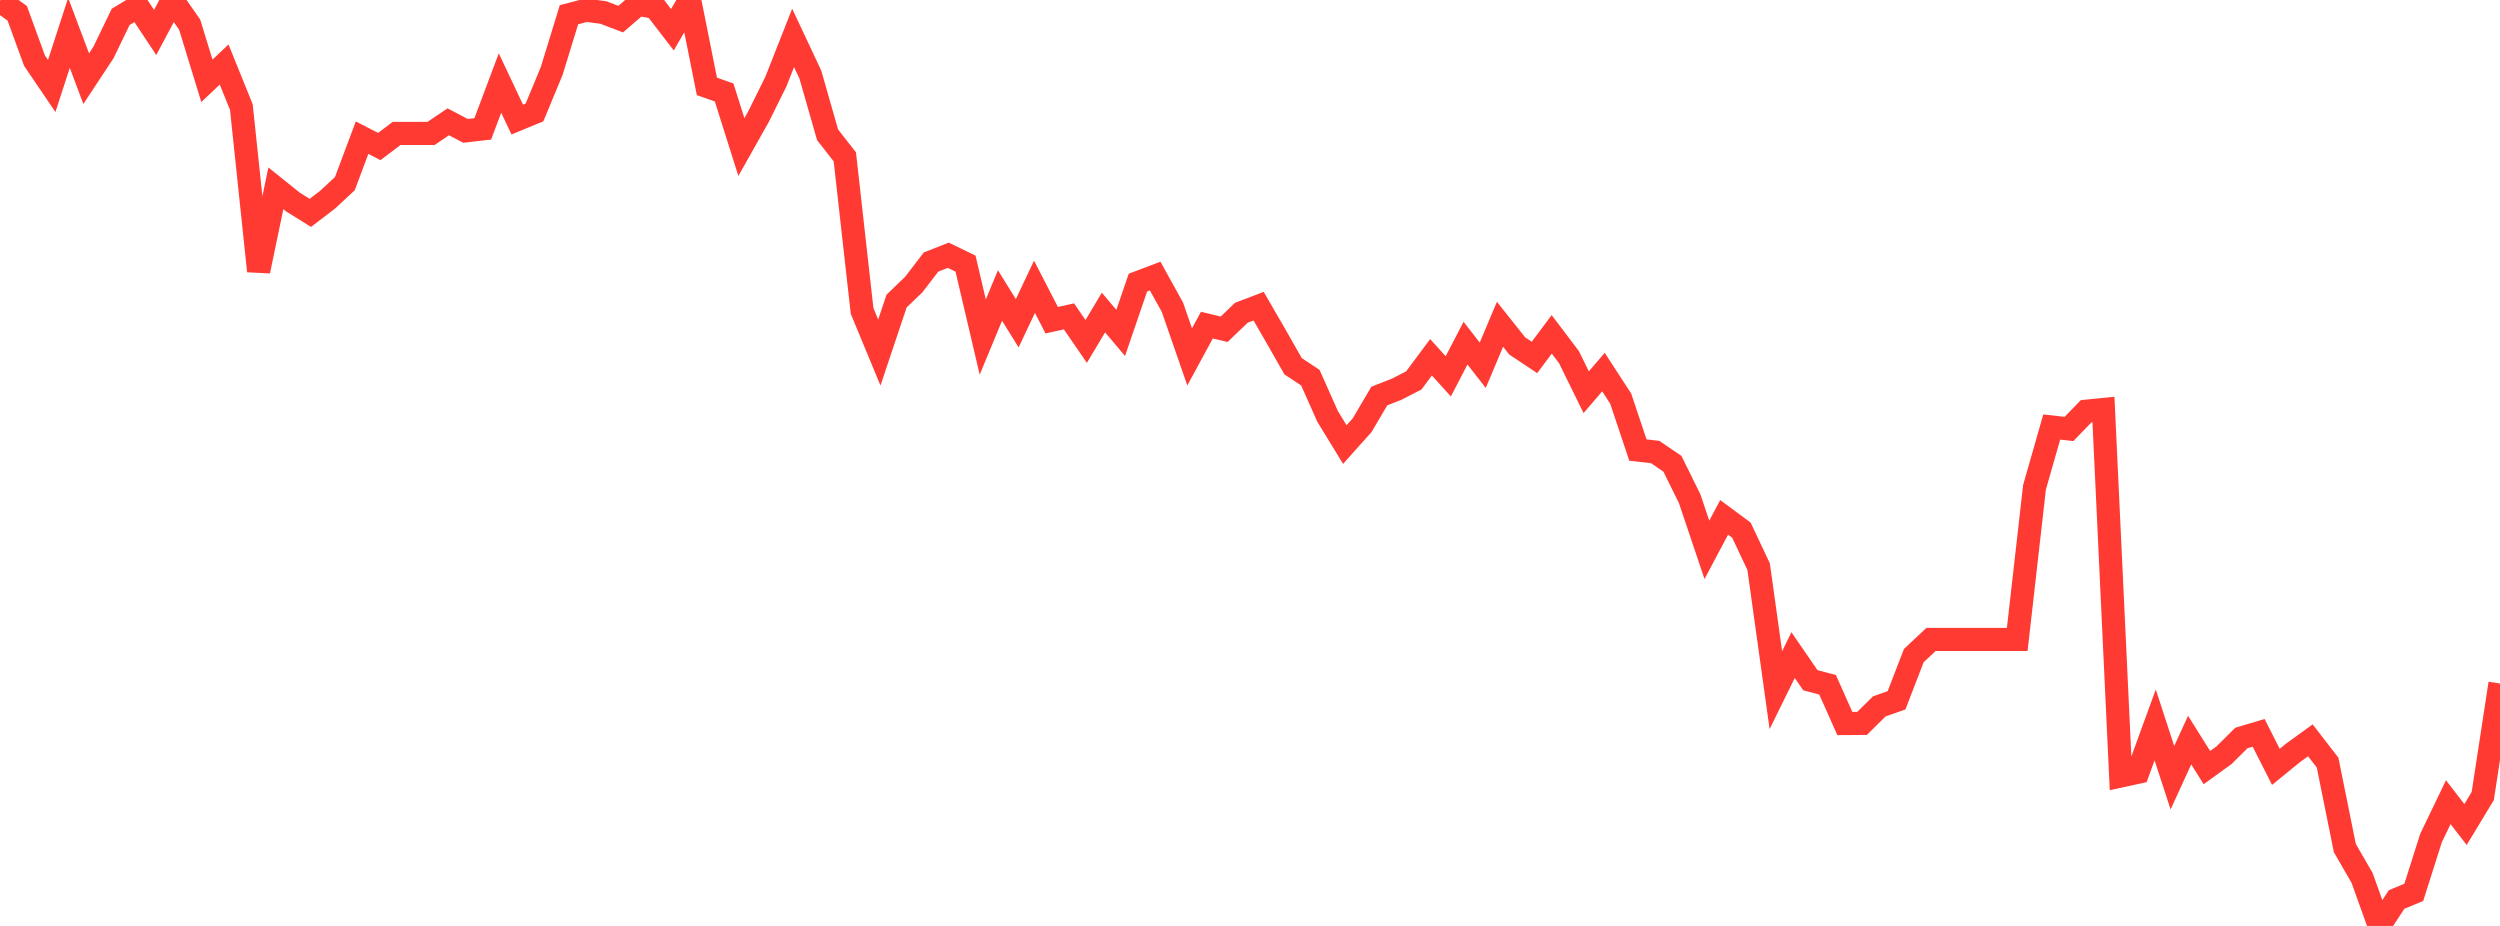 <?xml version="1.0" standalone="no"?>
<!DOCTYPE svg PUBLIC "-//W3C//DTD SVG 1.1//EN" "http://www.w3.org/Graphics/SVG/1.1/DTD/svg11.dtd">

<svg width="135" height="50" viewBox="0 0 135 50" preserveAspectRatio="none" 
  xmlns="http://www.w3.org/2000/svg"
  xmlns:xlink="http://www.w3.org/1999/xlink">


<polyline points="0.0, 0.044 0.931, 0.719 1.862, 3.271 2.793, 4.643 3.724, 1.775 4.655, 4.247 5.586, 2.836 6.517, 0.91 7.448, 0.35 8.379, 1.752 9.31, 0.0 10.241, 1.327 11.172, 4.364 12.103, 3.484 13.034, 5.786 13.966, 14.639 14.897, 10.168 15.828, 10.916 16.759, 11.495 17.69, 10.783 18.621, 9.918 19.552, 7.434 20.483, 7.912 21.414, 7.206 22.345, 7.206 23.276, 7.206 24.207, 6.577 25.138, 7.067 26.069, 6.96 27.0, 4.483 27.931, 6.457 28.862, 6.073 29.793, 3.83 30.724, 0.795 31.655, 0.552 32.586, 0.676 33.517, 1.033 34.448, 0.231 35.379, 0.396 36.31, 1.605 37.241, 0.005 38.172, 4.666 39.103, 4.993 40.034, 7.941 40.966, 6.287 41.897, 4.408 42.828, 2.047 43.759, 4.029 44.69, 7.28 45.621, 8.471 46.552, 16.789 47.483, 19.036 48.414, 16.26 49.345, 15.364 50.276, 14.15 51.207, 13.784 52.138, 14.236 53.069, 18.202 54.0, 15.957 54.931, 17.456 55.862, 15.486 56.793, 17.292 57.724, 17.084 58.655, 18.438 59.586, 16.877 60.517, 17.977 61.448, 15.26 62.379, 14.908 63.31, 16.59 64.241, 19.272 65.172, 17.556 66.103, 17.781 67.034, 16.888 67.966, 16.534 68.897, 18.144 69.828, 19.778 70.759, 20.394 71.69, 22.485 72.621, 24.007 73.552, 22.965 74.483, 21.385 75.414, 21.021 76.345, 20.543 77.276, 19.293 78.207, 20.322 79.138, 18.529 80.069, 19.725 81.0, 17.512 81.931, 18.683 82.862, 19.301 83.793, 18.055 84.724, 19.285 85.655, 21.18 86.586, 20.093 87.517, 21.524 88.448, 24.303 89.379, 24.409 90.31, 25.043 91.241, 26.928 92.172, 29.692 93.103, 27.937 94.034, 28.626 94.966, 30.599 95.897, 37.269 96.828, 35.376 97.759, 36.732 98.69, 36.979 99.621, 39.069 100.552, 39.063 101.483, 38.144 102.414, 37.815 103.345, 35.403 104.276, 34.529 105.207, 34.529 106.138, 34.529 107.069, 34.529 108.0, 34.529 108.931, 34.529 109.862, 26.318 110.793, 23.059 111.724, 23.163 112.655, 22.205 113.586, 22.112 114.517, 41.902 115.448, 41.7 116.379, 39.146 117.31, 41.996 118.241, 39.966 119.172, 41.45 120.103, 40.777 121.034, 39.852 121.966, 39.573 122.897, 41.41 123.828, 40.651 124.759, 39.978 125.69, 41.182 126.621, 45.794 127.552, 47.407 128.483, 50.0 129.414, 48.574 130.345, 48.185 131.276, 45.252 132.207, 43.318 133.138, 44.525 134.069, 42.985 135.0, 36.909" fill="none" stroke="#ff3a33" stroke-width="1.25"/>

</svg>